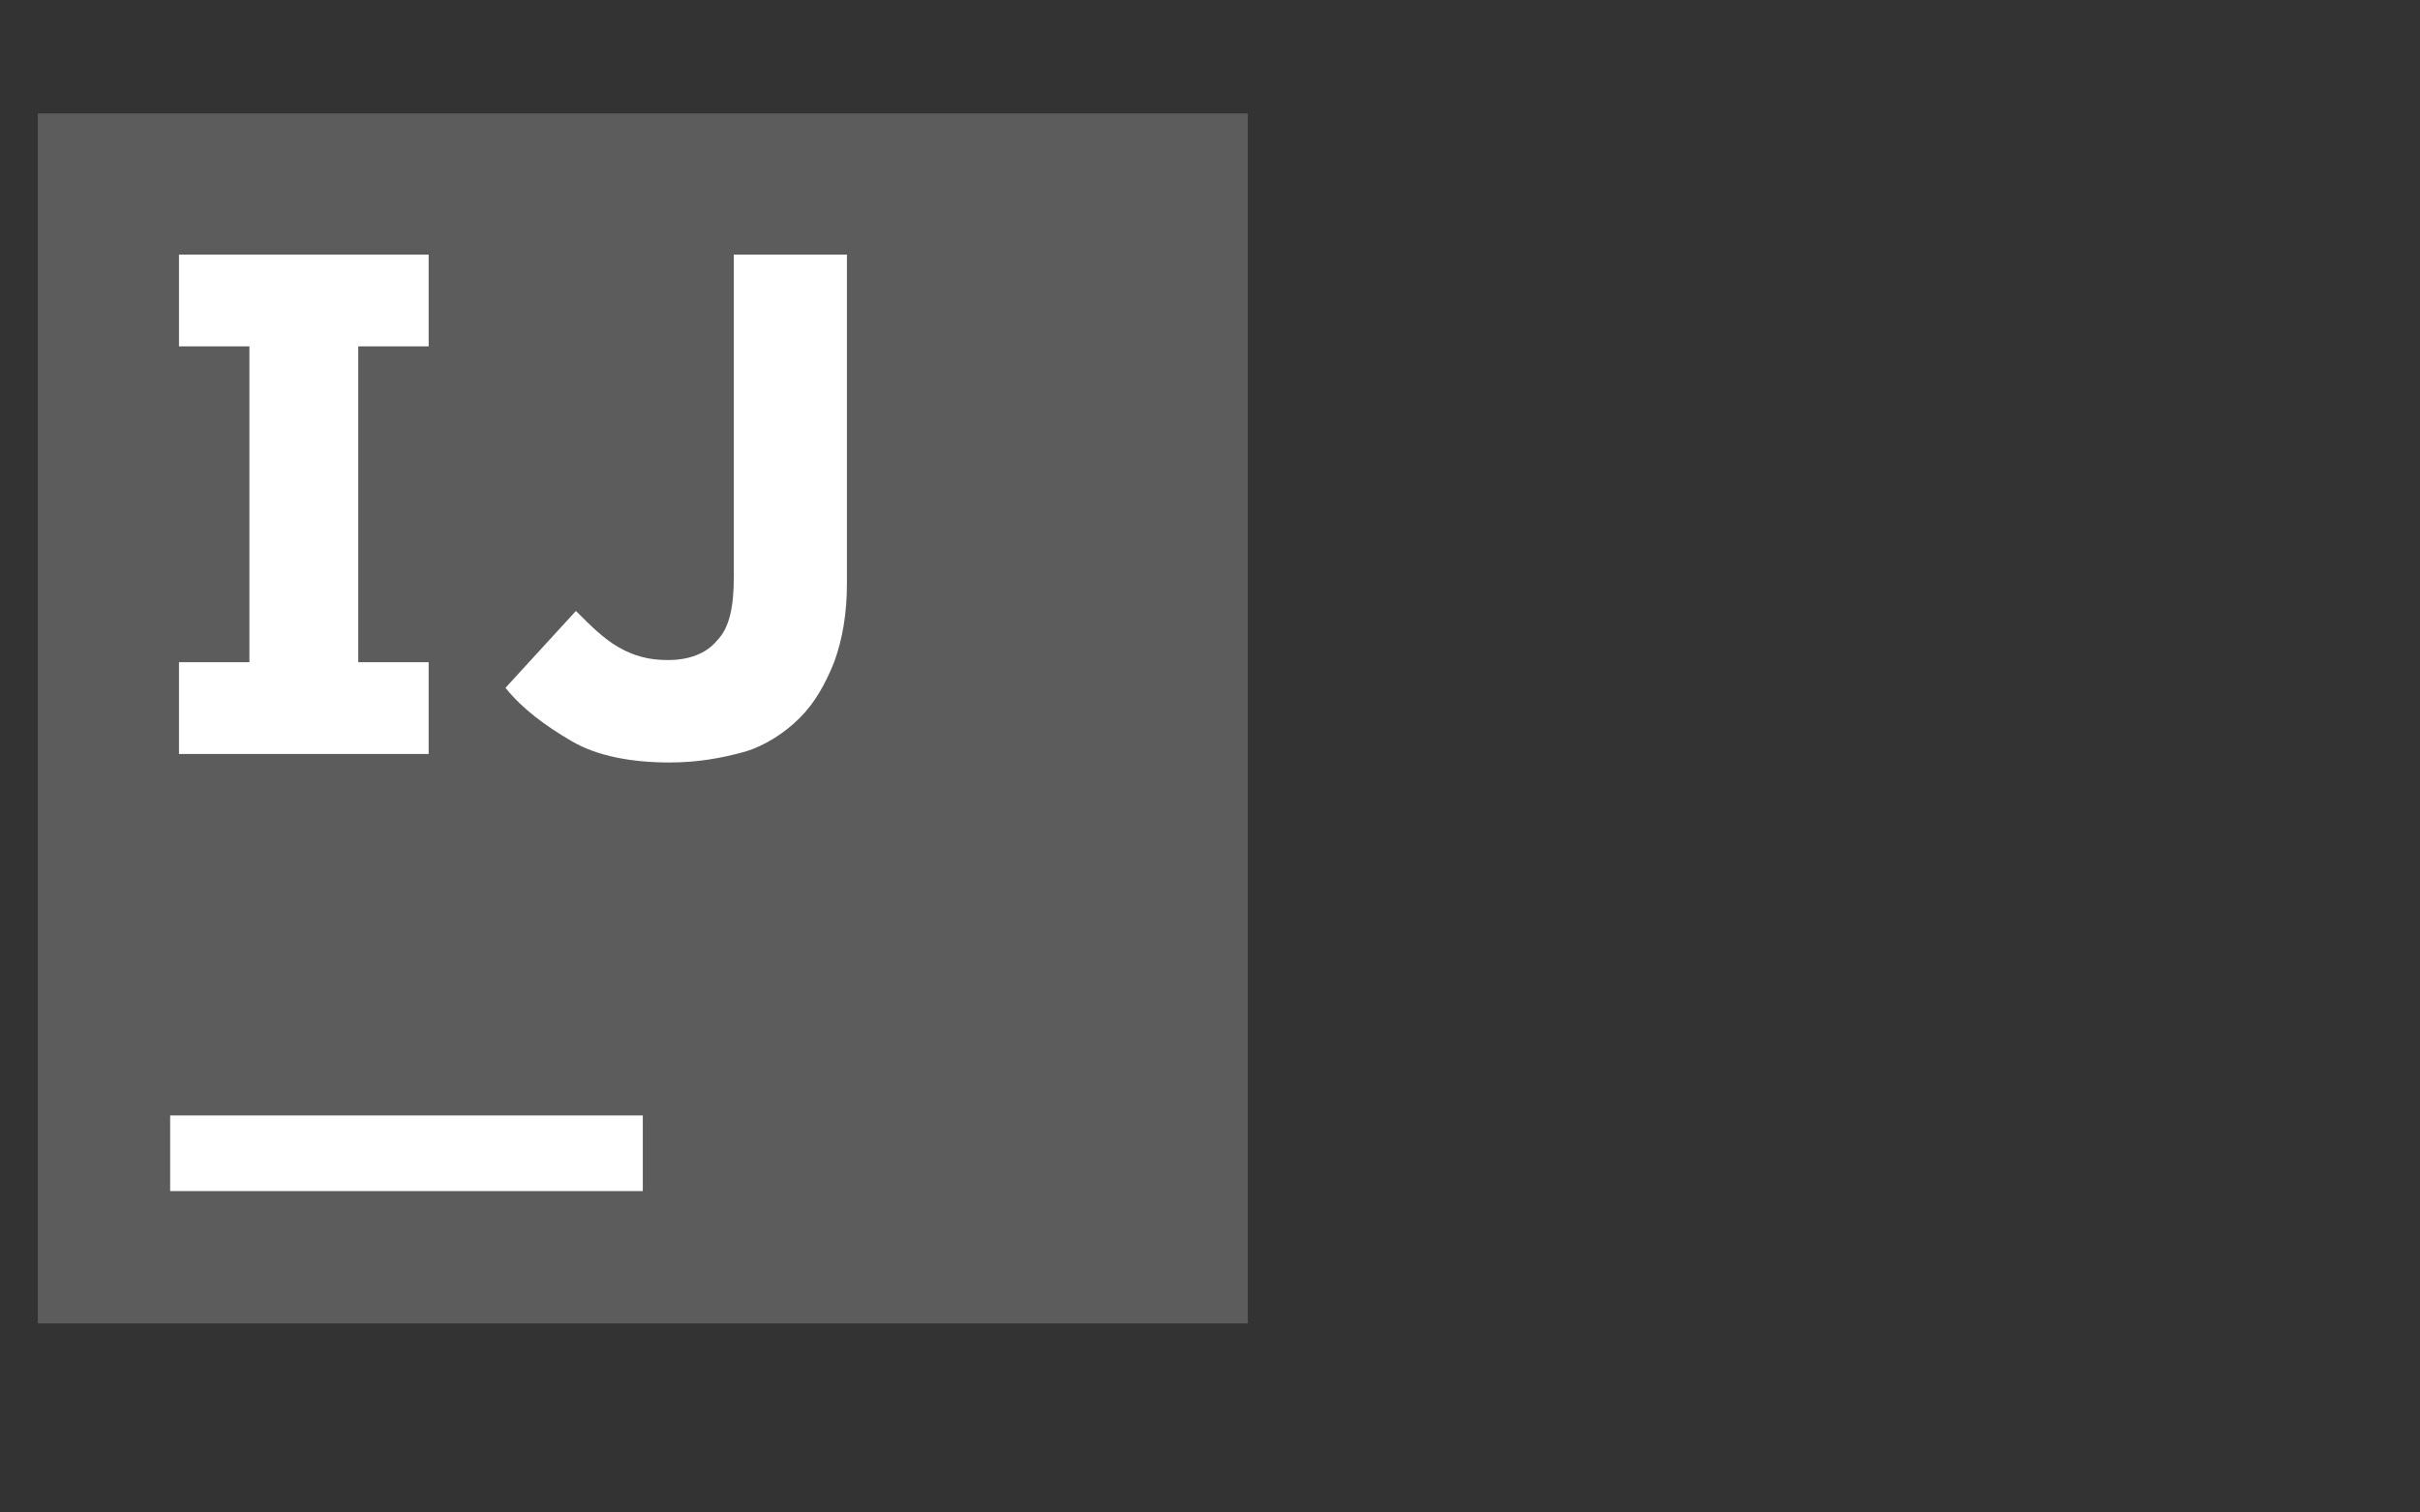 <svg fill="none" height="80" viewBox="0 0 128 80" width="128" xmlns="http://www.w3.org/2000/svg"><rect x="0" y="0" width="128" height="80" fill="#333333" stroke="none"/><g fill="#fff"><path d="m2 6h64v64h-64z" opacity=".2"/><path d="m34 59h-25v4h25z"/><path d="m22.673 18.32v-4.854h-13.206v4.854h3.725v16.706h-3.725v4.854h13.206v-4.854h-3.725v-16.706z"/><path d="m35.428 40.331c-2.032 0-3.838-.339-5.192-1.129-1.355-.79-2.596-1.693-3.499-2.822l3.725-4.064c.79.79 1.467 1.467 2.257 1.919.79.451 1.58.677 2.596.677 1.129 0 2.032-.339 2.596-1.016.677-.677.903-1.806.903-3.386v-17.044h5.982v17.383c0 1.58-.226 2.935-.677 4.176-.452 1.129-1.016 2.145-1.806 2.935s-1.806 1.467-2.935 1.806c-1.242.339-2.483.564-3.951.564z"/></g></svg>